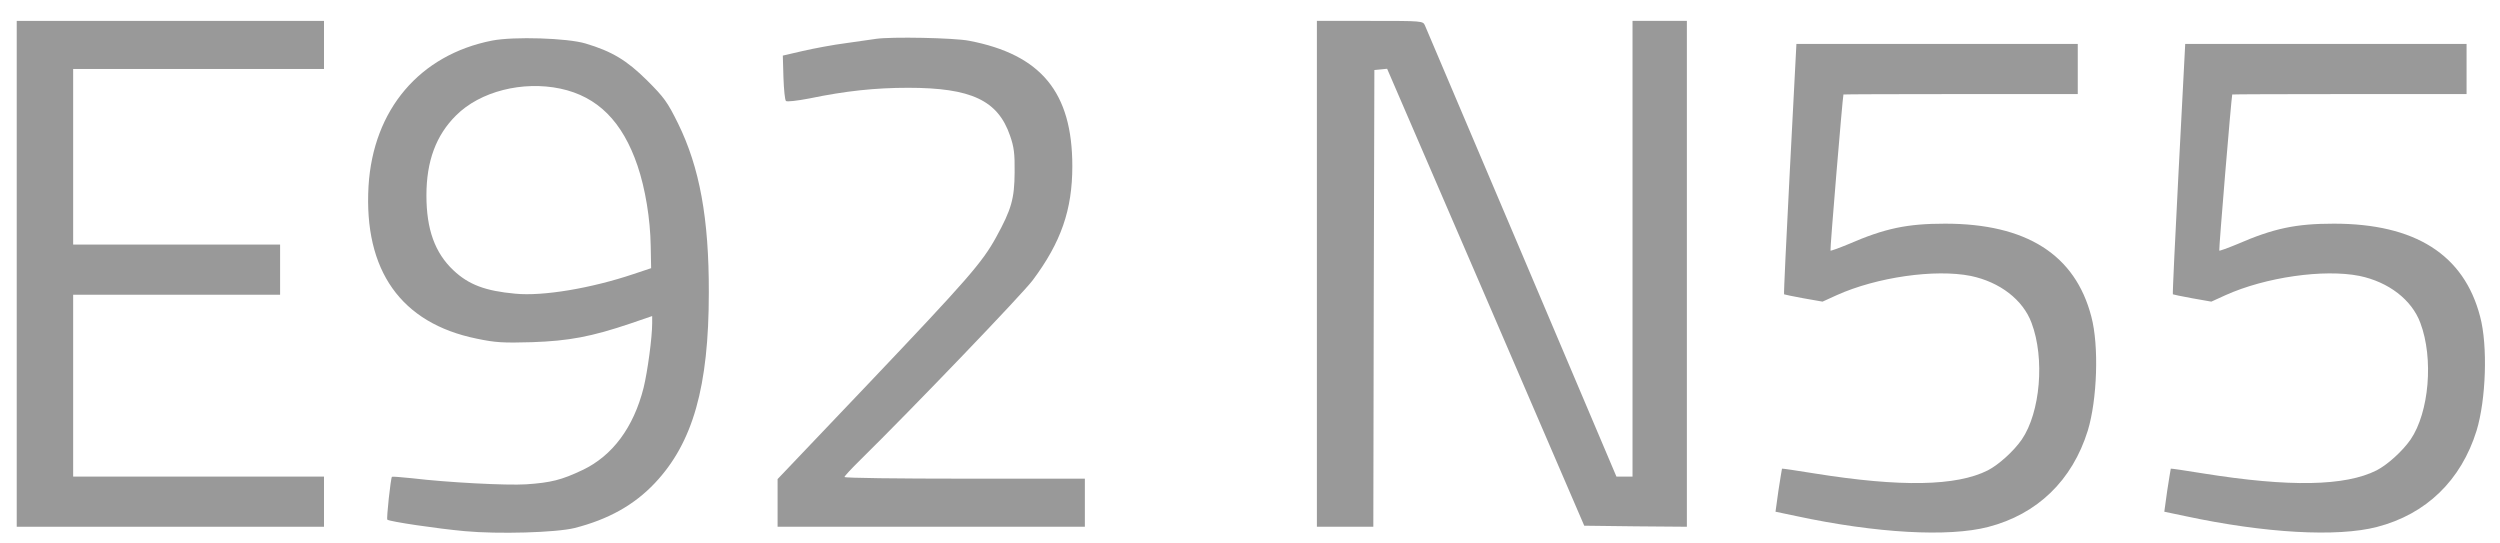 <?xml version="1.0" encoding="UTF-8" standalone="no"?> <svg xmlns="http://www.w3.org/2000/svg" version="1.0" viewBox="0 0 1196 260" preserveAspectRatio="xMidYMid meet"><g transform="translate(0,260) scale(0.1,-0.1)" fill="#999999" stroke="none"><path d="M80 1290 l0 -1210 735 0 735 0 0 120 0 120 -600 0 -600 0 0 435 0 435 495 0 495 0 0 120 0 120 -495 0 -495 0 0 420 0 420 600 0 600 0 0 115 0 115 -735 0 -735 0 0 -1210z"></path><path d="M6300 1290 l0 -1210 135 0 135 0 2 1093 3 1092 31 3 30 3 472 -1093 471 -1093 245 -3 246 -2 0 1210 0 1210 -130 0 -130 0 0 -1090 0 -1090 -38 0 -39 0 -453 1068 c-249 587 -458 1077 -463 1090 -10 22 -10 22 -264 22 l-253 0 0 -1210z"></path><path d="M2355 2406 c-347 -68 -570 -330 -592 -697 -23 -403 155 -655 517 -729 90 -19 127 -21 265 -17 176 6 284 26 473 90 l102 35 0 -34 c0 -69 -22 -231 -41 -309 -48 -190 -149 -326 -293 -394 -99 -47 -150 -60 -269 -68 -94 -6 -378 9 -545 29 -51 5 -95 9 -97 7 -6 -7 -27 -201 -22 -205 9 -9 238 -43 370 -55 160 -15 438 -7 526 15 161 41 285 110 384 215 182 193 258 461 258 911 1 355 -44 599 -147 809 -51 103 -66 124 -148 206 -98 97 -168 139 -295 177 -87 26 -342 34 -446 14z m326 -230 c178 -38 297 -157 369 -369 37 -109 61 -254 63 -384 l2 -106 -84 -28 c-202 -68 -433 -107 -566 -94 -143 13 -223 43 -296 112 -88 83 -129 195 -129 358 0 164 46 288 142 383 115 115 318 166 499 128z"></path><path d="M4190 2414 c-14 -2 -77 -11 -140 -20 -63 -8 -158 -26 -210 -38 l-95 -22 3 -105 c2 -57 7 -108 12 -112 4 -5 55 1 112 12 174 36 315 51 473 51 301 0 429 -60 487 -229 19 -54 23 -86 22 -176 -1 -126 -15 -176 -88 -309 -67 -122 -136 -201 -610 -700 l-436 -458 0 -114 0 -114 735 0 735 0 0 115 0 115 -575 0 c-316 0 -575 3 -575 8 0 4 34 41 76 82 247 243 778 796 825 860 135 181 189 336 189 545 0 353 -149 534 -494 600 -71 14 -372 20 -446 9z"></path><path d="M8563 1793 c-17 -329 -30 -599 -28 -601 1 -1 43 -10 93 -19 l91 -16 68 31 c191 86 470 126 641 92 139 -29 250 -114 291 -225 64 -170 42 -428 -47 -558 -39 -56 -110 -120 -162 -147 -150 -76 -417 -81 -829 -15 -85 14 -155 24 -156 23 -1 -2 -8 -49 -17 -105 l-14 -101 100 -21 c382 -82 728 -101 917 -52 236 61 403 223 477 461 45 148 54 406 17 545 -77 297 -311 445 -700 445 -181 0 -287 -22 -462 -98 -46 -19 -85 -33 -86 -31 -3 3 58 736 62 747 1 1 253 2 561 2 l560 0 0 120 0 120 -673 0 -673 0 -31 -597z"></path><path d="M10423 1793 c-17 -329 -30 -599 -28 -601 1 -1 43 -10 93 -19 l91 -16 68 31 c191 86 470 126 641 92 139 -29 250 -114 291 -225 64 -170 42 -428 -47 -558 -39 -56 -110 -120 -162 -147 -150 -76 -417 -81 -829 -15 -85 14 -155 24 -156 23 -1 -2 -8 -49 -17 -105 l-14 -101 100 -21 c382 -82 728 -101 917 -52 236 61 403 223 477 461 45 148 54 406 17 545 -77 297 -311 445 -700 445 -181 0 -287 -22 -462 -98 -46 -19 -85 -33 -86 -31 -3 3 58 736 62 747 1 1 253 2 561 2 l560 0 0 120 0 120 -673 0 -673 0 -31 -597z"></path></g></svg> 